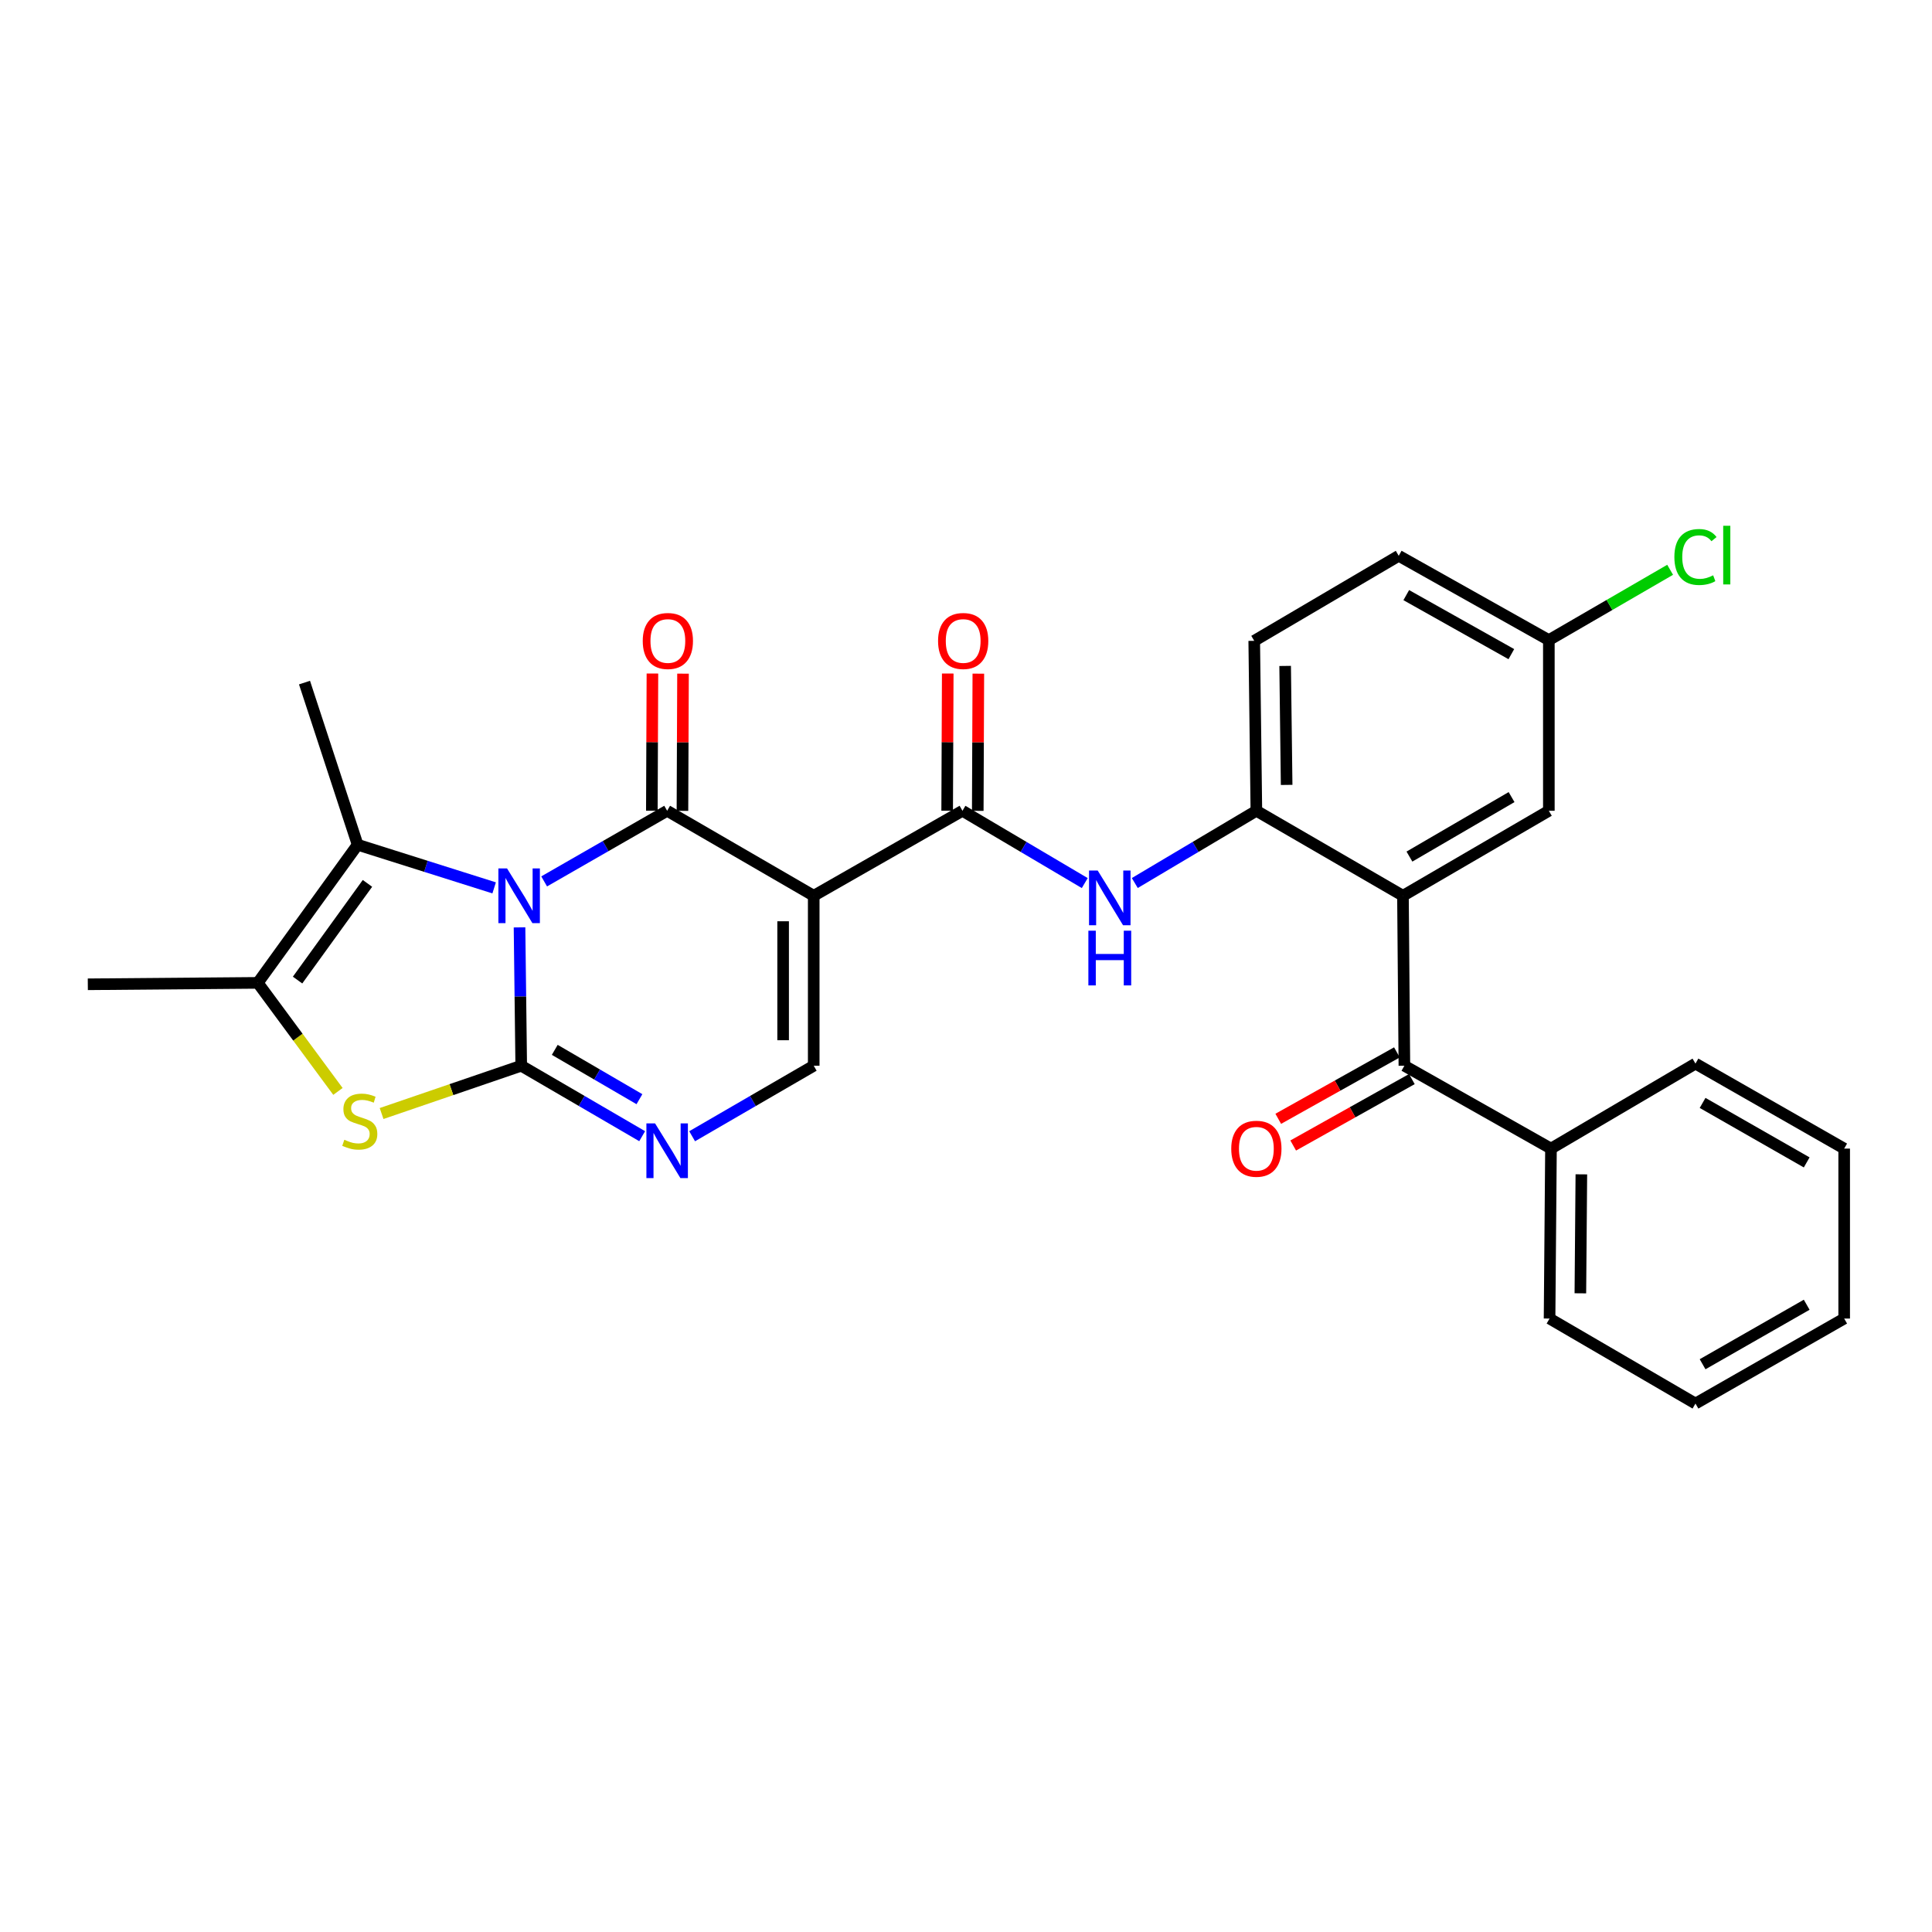 <?xml version='1.0' encoding='iso-8859-1'?>
<svg version='1.1' baseProfile='full'
              xmlns='http://www.w3.org/2000/svg'
                      xmlns:rdkit='http://www.rdkit.org/xml'
                      xmlns:xlink='http://www.w3.org/1999/xlink'
                  xml:space='preserve'
width='1000px' height='1000px' viewBox='0 0 1000 1000'>
<!-- END OF HEADER -->
<rect style='opacity:1.0;fill:#FFFFFF;stroke:none' width='1000' height='1000' x='0' y='0'> </rect>
<path class='bond-0' d='M 268.903,480.009 L 269.344,515.814' style='fill:none;fill-rule:evenodd;stroke:#0000FF;stroke-width:6px;stroke-linecap:butt;stroke-linejoin:miter;stroke-opacity:1' />
<path class='bond-0' d='M 269.344,515.814 L 269.784,551.62' style='fill:none;fill-rule:evenodd;stroke:#000000;stroke-width:6px;stroke-linecap:butt;stroke-linejoin:miter;stroke-opacity:1' />
<path class='bond-1' d='M 281.651,456.214 L 313.483,437.937' style='fill:none;fill-rule:evenodd;stroke:#0000FF;stroke-width:6px;stroke-linecap:butt;stroke-linejoin:miter;stroke-opacity:1' />
<path class='bond-1' d='M 313.483,437.937 L 345.315,419.66' style='fill:none;fill-rule:evenodd;stroke:#000000;stroke-width:6px;stroke-linecap:butt;stroke-linejoin:miter;stroke-opacity:1' />
<path class='bond-3' d='M 255.771,459.563 L 220.442,448.401' style='fill:none;fill-rule:evenodd;stroke:#0000FF;stroke-width:6px;stroke-linecap:butt;stroke-linejoin:miter;stroke-opacity:1' />
<path class='bond-3' d='M 220.442,448.401 L 185.113,437.238' style='fill:none;fill-rule:evenodd;stroke:#000000;stroke-width:6px;stroke-linecap:butt;stroke-linejoin:miter;stroke-opacity:1' />
<path class='bond-4' d='M 269.784,551.62 L 233.647,563.989' style='fill:none;fill-rule:evenodd;stroke:#000000;stroke-width:6px;stroke-linecap:butt;stroke-linejoin:miter;stroke-opacity:1' />
<path class='bond-4' d='M 233.647,563.989 L 197.51,576.358' style='fill:none;fill-rule:evenodd;stroke:#CCCC00;stroke-width:6px;stroke-linecap:butt;stroke-linejoin:miter;stroke-opacity:1' />
<path class='bond-5' d='M 269.784,551.62 L 301.087,569.854' style='fill:none;fill-rule:evenodd;stroke:#000000;stroke-width:6px;stroke-linecap:butt;stroke-linejoin:miter;stroke-opacity:1' />
<path class='bond-5' d='M 301.087,569.854 L 332.389,588.089' style='fill:none;fill-rule:evenodd;stroke:#0000FF;stroke-width:6px;stroke-linecap:butt;stroke-linejoin:miter;stroke-opacity:1' />
<path class='bond-5' d='M 287.146,543.406 L 309.058,556.171' style='fill:none;fill-rule:evenodd;stroke:#000000;stroke-width:6px;stroke-linecap:butt;stroke-linejoin:miter;stroke-opacity:1' />
<path class='bond-5' d='M 309.058,556.171 L 330.97,568.935' style='fill:none;fill-rule:evenodd;stroke:#0000FF;stroke-width:6px;stroke-linecap:butt;stroke-linejoin:miter;stroke-opacity:1' />
<path class='bond-2' d='M 345.315,419.66 L 421.179,463.649' style='fill:none;fill-rule:evenodd;stroke:#000000;stroke-width:6px;stroke-linecap:butt;stroke-linejoin:miter;stroke-opacity:1' />
<path class='bond-13' d='M 353.233,419.693 L 353.382,384.187' style='fill:none;fill-rule:evenodd;stroke:#000000;stroke-width:6px;stroke-linecap:butt;stroke-linejoin:miter;stroke-opacity:1' />
<path class='bond-13' d='M 353.382,384.187 L 353.531,348.682' style='fill:none;fill-rule:evenodd;stroke:#FF0000;stroke-width:6px;stroke-linecap:butt;stroke-linejoin:miter;stroke-opacity:1' />
<path class='bond-13' d='M 337.397,419.626 L 337.546,384.121' style='fill:none;fill-rule:evenodd;stroke:#000000;stroke-width:6px;stroke-linecap:butt;stroke-linejoin:miter;stroke-opacity:1' />
<path class='bond-13' d='M 337.546,384.121 L 337.695,348.615' style='fill:none;fill-rule:evenodd;stroke:#FF0000;stroke-width:6px;stroke-linecap:butt;stroke-linejoin:miter;stroke-opacity:1' />
<path class='bond-6' d='M 421.179,463.649 L 498.17,419.66' style='fill:none;fill-rule:evenodd;stroke:#000000;stroke-width:6px;stroke-linecap:butt;stroke-linejoin:miter;stroke-opacity:1' />
<path class='bond-8' d='M 421.179,463.649 L 421.179,551.62' style='fill:none;fill-rule:evenodd;stroke:#000000;stroke-width:6px;stroke-linecap:butt;stroke-linejoin:miter;stroke-opacity:1' />
<path class='bond-8' d='M 405.343,476.845 L 405.343,538.424' style='fill:none;fill-rule:evenodd;stroke:#000000;stroke-width:6px;stroke-linecap:butt;stroke-linejoin:miter;stroke-opacity:1' />
<path class='bond-9' d='M 185.113,437.238 L 133.434,508.73' style='fill:none;fill-rule:evenodd;stroke:#000000;stroke-width:6px;stroke-linecap:butt;stroke-linejoin:miter;stroke-opacity:1' />
<path class='bond-9' d='M 190.195,457.239 L 154.02,507.284' style='fill:none;fill-rule:evenodd;stroke:#000000;stroke-width:6px;stroke-linecap:butt;stroke-linejoin:miter;stroke-opacity:1' />
<path class='bond-20' d='M 185.113,437.238 L 157.611,353.306' style='fill:none;fill-rule:evenodd;stroke:#000000;stroke-width:6px;stroke-linecap:butt;stroke-linejoin:miter;stroke-opacity:1' />
<path class='bond-29' d='M 174.92,564.916 L 154.177,536.823' style='fill:none;fill-rule:evenodd;stroke:#CCCC00;stroke-width:6px;stroke-linecap:butt;stroke-linejoin:miter;stroke-opacity:1' />
<path class='bond-29' d='M 154.177,536.823 L 133.434,508.73' style='fill:none;fill-rule:evenodd;stroke:#000000;stroke-width:6px;stroke-linecap:butt;stroke-linejoin:miter;stroke-opacity:1' />
<path class='bond-30' d='M 358.247,588.118 L 389.713,569.869' style='fill:none;fill-rule:evenodd;stroke:#0000FF;stroke-width:6px;stroke-linecap:butt;stroke-linejoin:miter;stroke-opacity:1' />
<path class='bond-30' d='M 389.713,569.869 L 421.179,551.62' style='fill:none;fill-rule:evenodd;stroke:#000000;stroke-width:6px;stroke-linecap:butt;stroke-linejoin:miter;stroke-opacity:1' />
<path class='bond-11' d='M 498.17,419.66 L 529.819,438.371' style='fill:none;fill-rule:evenodd;stroke:#000000;stroke-width:6px;stroke-linecap:butt;stroke-linejoin:miter;stroke-opacity:1' />
<path class='bond-11' d='M 529.819,438.371 L 561.467,457.081' style='fill:none;fill-rule:evenodd;stroke:#0000FF;stroke-width:6px;stroke-linecap:butt;stroke-linejoin:miter;stroke-opacity:1' />
<path class='bond-15' d='M 506.088,419.693 L 506.237,384.187' style='fill:none;fill-rule:evenodd;stroke:#000000;stroke-width:6px;stroke-linecap:butt;stroke-linejoin:miter;stroke-opacity:1' />
<path class='bond-15' d='M 506.237,384.187 L 506.386,348.682' style='fill:none;fill-rule:evenodd;stroke:#FF0000;stroke-width:6px;stroke-linecap:butt;stroke-linejoin:miter;stroke-opacity:1' />
<path class='bond-15' d='M 490.252,419.626 L 490.401,384.121' style='fill:none;fill-rule:evenodd;stroke:#000000;stroke-width:6px;stroke-linecap:butt;stroke-linejoin:miter;stroke-opacity:1' />
<path class='bond-15' d='M 490.401,384.121 L 490.55,348.615' style='fill:none;fill-rule:evenodd;stroke:#FF0000;stroke-width:6px;stroke-linecap:butt;stroke-linejoin:miter;stroke-opacity:1' />
<path class='bond-7' d='M 726.169,463.649 L 650.295,419.66' style='fill:none;fill-rule:evenodd;stroke:#000000;stroke-width:6px;stroke-linecap:butt;stroke-linejoin:miter;stroke-opacity:1' />
<path class='bond-10' d='M 726.169,463.649 L 726.908,551.62' style='fill:none;fill-rule:evenodd;stroke:#000000;stroke-width:6px;stroke-linecap:butt;stroke-linejoin:miter;stroke-opacity:1' />
<path class='bond-14' d='M 726.169,463.649 L 801.681,419.66' style='fill:none;fill-rule:evenodd;stroke:#000000;stroke-width:6px;stroke-linecap:butt;stroke-linejoin:miter;stroke-opacity:1' />
<path class='bond-14' d='M 729.524,443.367 L 782.383,412.574' style='fill:none;fill-rule:evenodd;stroke:#000000;stroke-width:6px;stroke-linecap:butt;stroke-linejoin:miter;stroke-opacity:1' />
<path class='bond-23' d='M 133.434,508.73 L 45.455,509.469' style='fill:none;fill-rule:evenodd;stroke:#000000;stroke-width:6px;stroke-linecap:butt;stroke-linejoin:miter;stroke-opacity:1' />
<path class='bond-16' d='M 723.04,544.711 L 692.331,561.902' style='fill:none;fill-rule:evenodd;stroke:#000000;stroke-width:6px;stroke-linecap:butt;stroke-linejoin:miter;stroke-opacity:1' />
<path class='bond-16' d='M 692.331,561.902 L 661.622,579.094' style='fill:none;fill-rule:evenodd;stroke:#FF0000;stroke-width:6px;stroke-linecap:butt;stroke-linejoin:miter;stroke-opacity:1' />
<path class='bond-16' d='M 730.776,558.529 L 700.067,575.721' style='fill:none;fill-rule:evenodd;stroke:#000000;stroke-width:6px;stroke-linecap:butt;stroke-linejoin:miter;stroke-opacity:1' />
<path class='bond-16' d='M 700.067,575.721 L 669.358,592.912' style='fill:none;fill-rule:evenodd;stroke:#FF0000;stroke-width:6px;stroke-linecap:butt;stroke-linejoin:miter;stroke-opacity:1' />
<path class='bond-17' d='M 726.908,551.62 L 802.781,594.51' style='fill:none;fill-rule:evenodd;stroke:#000000;stroke-width:6px;stroke-linecap:butt;stroke-linejoin:miter;stroke-opacity:1' />
<path class='bond-12' d='M 587.368,457.048 L 618.832,438.354' style='fill:none;fill-rule:evenodd;stroke:#0000FF;stroke-width:6px;stroke-linecap:butt;stroke-linejoin:miter;stroke-opacity:1' />
<path class='bond-12' d='M 618.832,438.354 L 650.295,419.66' style='fill:none;fill-rule:evenodd;stroke:#000000;stroke-width:6px;stroke-linecap:butt;stroke-linejoin:miter;stroke-opacity:1' />
<path class='bond-18' d='M 650.295,419.66 L 649.187,331.689' style='fill:none;fill-rule:evenodd;stroke:#000000;stroke-width:6px;stroke-linecap:butt;stroke-linejoin:miter;stroke-opacity:1' />
<path class='bond-18' d='M 665.964,406.265 L 665.188,344.685' style='fill:none;fill-rule:evenodd;stroke:#000000;stroke-width:6px;stroke-linecap:butt;stroke-linejoin:miter;stroke-opacity:1' />
<path class='bond-31' d='M 801.681,419.66 L 801.681,331.32' style='fill:none;fill-rule:evenodd;stroke:#000000;stroke-width:6px;stroke-linecap:butt;stroke-linejoin:miter;stroke-opacity:1' />
<path class='bond-24' d='M 802.781,594.51 L 802.051,682.48' style='fill:none;fill-rule:evenodd;stroke:#000000;stroke-width:6px;stroke-linecap:butt;stroke-linejoin:miter;stroke-opacity:1' />
<path class='bond-24' d='M 818.507,607.837 L 817.996,669.416' style='fill:none;fill-rule:evenodd;stroke:#000000;stroke-width:6px;stroke-linecap:butt;stroke-linejoin:miter;stroke-opacity:1' />
<path class='bond-25' d='M 802.781,594.51 L 877.572,550.52' style='fill:none;fill-rule:evenodd;stroke:#000000;stroke-width:6px;stroke-linecap:butt;stroke-linejoin:miter;stroke-opacity:1' />
<path class='bond-21' d='M 649.187,331.689 L 723.978,287.682' style='fill:none;fill-rule:evenodd;stroke:#000000;stroke-width:6px;stroke-linecap:butt;stroke-linejoin:miter;stroke-opacity:1' />
<path class='bond-19' d='M 801.681,331.32 L 723.978,287.682' style='fill:none;fill-rule:evenodd;stroke:#000000;stroke-width:6px;stroke-linecap:butt;stroke-linejoin:miter;stroke-opacity:1' />
<path class='bond-19' d='M 782.271,338.582 L 727.879,308.035' style='fill:none;fill-rule:evenodd;stroke:#000000;stroke-width:6px;stroke-linecap:butt;stroke-linejoin:miter;stroke-opacity:1' />
<path class='bond-22' d='M 801.681,331.32 L 833.07,313.122' style='fill:none;fill-rule:evenodd;stroke:#000000;stroke-width:6px;stroke-linecap:butt;stroke-linejoin:miter;stroke-opacity:1' />
<path class='bond-22' d='M 833.07,313.122 L 864.459,294.923' style='fill:none;fill-rule:evenodd;stroke:#00CC00;stroke-width:6px;stroke-linecap:butt;stroke-linejoin:miter;stroke-opacity:1' />
<path class='bond-27' d='M 802.051,682.48 L 877.572,726.479' style='fill:none;fill-rule:evenodd;stroke:#000000;stroke-width:6px;stroke-linecap:butt;stroke-linejoin:miter;stroke-opacity:1' />
<path class='bond-26' d='M 877.572,550.52 L 954.545,594.51' style='fill:none;fill-rule:evenodd;stroke:#000000;stroke-width:6px;stroke-linecap:butt;stroke-linejoin:miter;stroke-opacity:1' />
<path class='bond-26' d='M 881.261,570.868 L 935.142,601.661' style='fill:none;fill-rule:evenodd;stroke:#000000;stroke-width:6px;stroke-linecap:butt;stroke-linejoin:miter;stroke-opacity:1' />
<path class='bond-28' d='M 954.545,594.51 L 954.545,682.48' style='fill:none;fill-rule:evenodd;stroke:#000000;stroke-width:6px;stroke-linecap:butt;stroke-linejoin:miter;stroke-opacity:1' />
<path class='bond-32' d='M 877.572,726.479 L 954.545,682.48' style='fill:none;fill-rule:evenodd;stroke:#000000;stroke-width:6px;stroke-linecap:butt;stroke-linejoin:miter;stroke-opacity:1' />
<path class='bond-32' d='M 881.259,706.13 L 935.141,675.332' style='fill:none;fill-rule:evenodd;stroke:#000000;stroke-width:6px;stroke-linecap:butt;stroke-linejoin:miter;stroke-opacity:1' />
<path  class='atom-0' d='M 262.442 449.489
L 271.722 464.489
Q 272.642 465.969, 274.122 468.649
Q 275.602 471.329, 275.682 471.489
L 275.682 449.489
L 279.442 449.489
L 279.442 477.809
L 275.562 477.809
L 265.602 461.409
Q 264.442 459.489, 263.202 457.289
Q 262.002 455.089, 261.642 454.409
L 261.642 477.809
L 257.962 477.809
L 257.962 449.489
L 262.442 449.489
' fill='#0000FF'/>
<path  class='atom-5' d='M 178.222 589.942
Q 178.542 590.062, 179.862 590.622
Q 181.182 591.182, 182.622 591.542
Q 184.102 591.862, 185.542 591.862
Q 188.222 591.862, 189.782 590.582
Q 191.342 589.262, 191.342 586.982
Q 191.342 585.422, 190.542 584.462
Q 189.782 583.502, 188.582 582.982
Q 187.382 582.462, 185.382 581.862
Q 182.862 581.102, 181.342 580.382
Q 179.862 579.662, 178.782 578.142
Q 177.742 576.622, 177.742 574.062
Q 177.742 570.502, 180.142 568.302
Q 182.582 566.102, 187.382 566.102
Q 190.662 566.102, 194.382 567.662
L 193.462 570.742
Q 190.062 569.342, 187.502 569.342
Q 184.742 569.342, 183.222 570.502
Q 181.702 571.622, 181.742 573.582
Q 181.742 575.102, 182.502 576.022
Q 183.302 576.942, 184.422 577.462
Q 185.582 577.982, 187.502 578.582
Q 190.062 579.382, 191.582 580.182
Q 193.102 580.982, 194.182 582.622
Q 195.302 584.222, 195.302 586.982
Q 195.302 590.902, 192.662 593.022
Q 190.062 595.102, 185.702 595.102
Q 183.182 595.102, 181.262 594.542
Q 179.382 594.022, 177.142 593.102
L 178.222 589.942
' fill='#CCCC00'/>
<path  class='atom-6' d='M 339.055 581.458
L 348.335 596.458
Q 349.255 597.938, 350.735 600.618
Q 352.215 603.298, 352.295 603.458
L 352.295 581.458
L 356.055 581.458
L 356.055 609.778
L 352.175 609.778
L 342.215 593.378
Q 341.055 591.458, 339.815 589.258
Q 338.615 587.058, 338.255 586.378
L 338.255 609.778
L 334.575 609.778
L 334.575 581.458
L 339.055 581.458
' fill='#0000FF'/>
<path  class='atom-12' d='M 568.162 450.58
L 577.442 465.58
Q 578.362 467.06, 579.842 469.74
Q 581.322 472.42, 581.402 472.58
L 581.402 450.58
L 585.162 450.58
L 585.162 478.9
L 581.282 478.9
L 571.322 462.5
Q 570.162 460.58, 568.922 458.38
Q 567.722 456.18, 567.362 455.5
L 567.362 478.9
L 563.682 478.9
L 563.682 450.58
L 568.162 450.58
' fill='#0000FF'/>
<path  class='atom-12' d='M 563.342 481.732
L 567.182 481.732
L 567.182 493.772
L 581.662 493.772
L 581.662 481.732
L 585.502 481.732
L 585.502 510.052
L 581.662 510.052
L 581.662 496.972
L 567.182 496.972
L 567.182 510.052
L 563.342 510.052
L 563.342 481.732
' fill='#0000FF'/>
<path  class='atom-14' d='M 332.684 331.769
Q 332.684 324.969, 336.044 321.169
Q 339.404 317.369, 345.684 317.369
Q 351.964 317.369, 355.324 321.169
Q 358.684 324.969, 358.684 331.769
Q 358.684 338.649, 355.284 342.569
Q 351.884 346.449, 345.684 346.449
Q 339.444 346.449, 336.044 342.569
Q 332.684 338.689, 332.684 331.769
M 345.684 343.249
Q 350.004 343.249, 352.324 340.369
Q 354.684 337.449, 354.684 331.769
Q 354.684 326.209, 352.324 323.409
Q 350.004 320.569, 345.684 320.569
Q 341.364 320.569, 339.004 323.369
Q 336.684 326.169, 336.684 331.769
Q 336.684 337.489, 339.004 340.369
Q 341.364 343.249, 345.684 343.249
' fill='#FF0000'/>
<path  class='atom-16' d='M 485.54 331.769
Q 485.54 324.969, 488.9 321.169
Q 492.26 317.369, 498.54 317.369
Q 504.82 317.369, 508.18 321.169
Q 511.54 324.969, 511.54 331.769
Q 511.54 338.649, 508.14 342.569
Q 504.74 346.449, 498.54 346.449
Q 492.3 346.449, 488.9 342.569
Q 485.54 338.689, 485.54 331.769
M 498.54 343.249
Q 502.86 343.249, 505.18 340.369
Q 507.54 337.449, 507.54 331.769
Q 507.54 326.209, 505.18 323.409
Q 502.86 320.569, 498.54 320.569
Q 494.22 320.569, 491.86 323.369
Q 489.54 326.169, 489.54 331.769
Q 489.54 337.489, 491.86 340.369
Q 494.22 343.249, 498.54 343.249
' fill='#FF0000'/>
<path  class='atom-17' d='M 637.295 594.59
Q 637.295 587.79, 640.655 583.99
Q 644.015 580.19, 650.295 580.19
Q 656.575 580.19, 659.935 583.99
Q 663.295 587.79, 663.295 594.59
Q 663.295 601.47, 659.895 605.39
Q 656.495 609.27, 650.295 609.27
Q 644.055 609.27, 640.655 605.39
Q 637.295 601.51, 637.295 594.59
M 650.295 606.07
Q 654.615 606.07, 656.935 603.19
Q 659.295 600.27, 659.295 594.59
Q 659.295 589.03, 656.935 586.23
Q 654.615 583.39, 650.295 583.39
Q 645.975 583.39, 643.615 586.19
Q 641.295 588.99, 641.295 594.59
Q 641.295 600.31, 643.615 603.19
Q 645.975 606.07, 650.295 606.07
' fill='#FF0000'/>
<path  class='atom-23' d='M 866.652 288.301
Q 866.652 281.261, 869.932 277.581
Q 873.252 273.861, 879.532 273.861
Q 885.372 273.861, 888.492 277.981
L 885.852 280.141
Q 883.572 277.141, 879.532 277.141
Q 875.252 277.141, 872.972 280.021
Q 870.732 282.861, 870.732 288.301
Q 870.732 293.901, 873.052 296.781
Q 875.412 299.661, 879.972 299.661
Q 883.092 299.661, 886.732 297.781
L 887.852 300.781
Q 886.372 301.741, 884.132 302.301
Q 881.892 302.861, 879.412 302.861
Q 873.252 302.861, 869.932 299.101
Q 866.652 295.341, 866.652 288.301
' fill='#00CC00'/>
<path  class='atom-23' d='M 891.932 272.141
L 895.612 272.141
L 895.612 302.501
L 891.932 302.501
L 891.932 272.141
' fill='#00CC00'/>
</svg>
